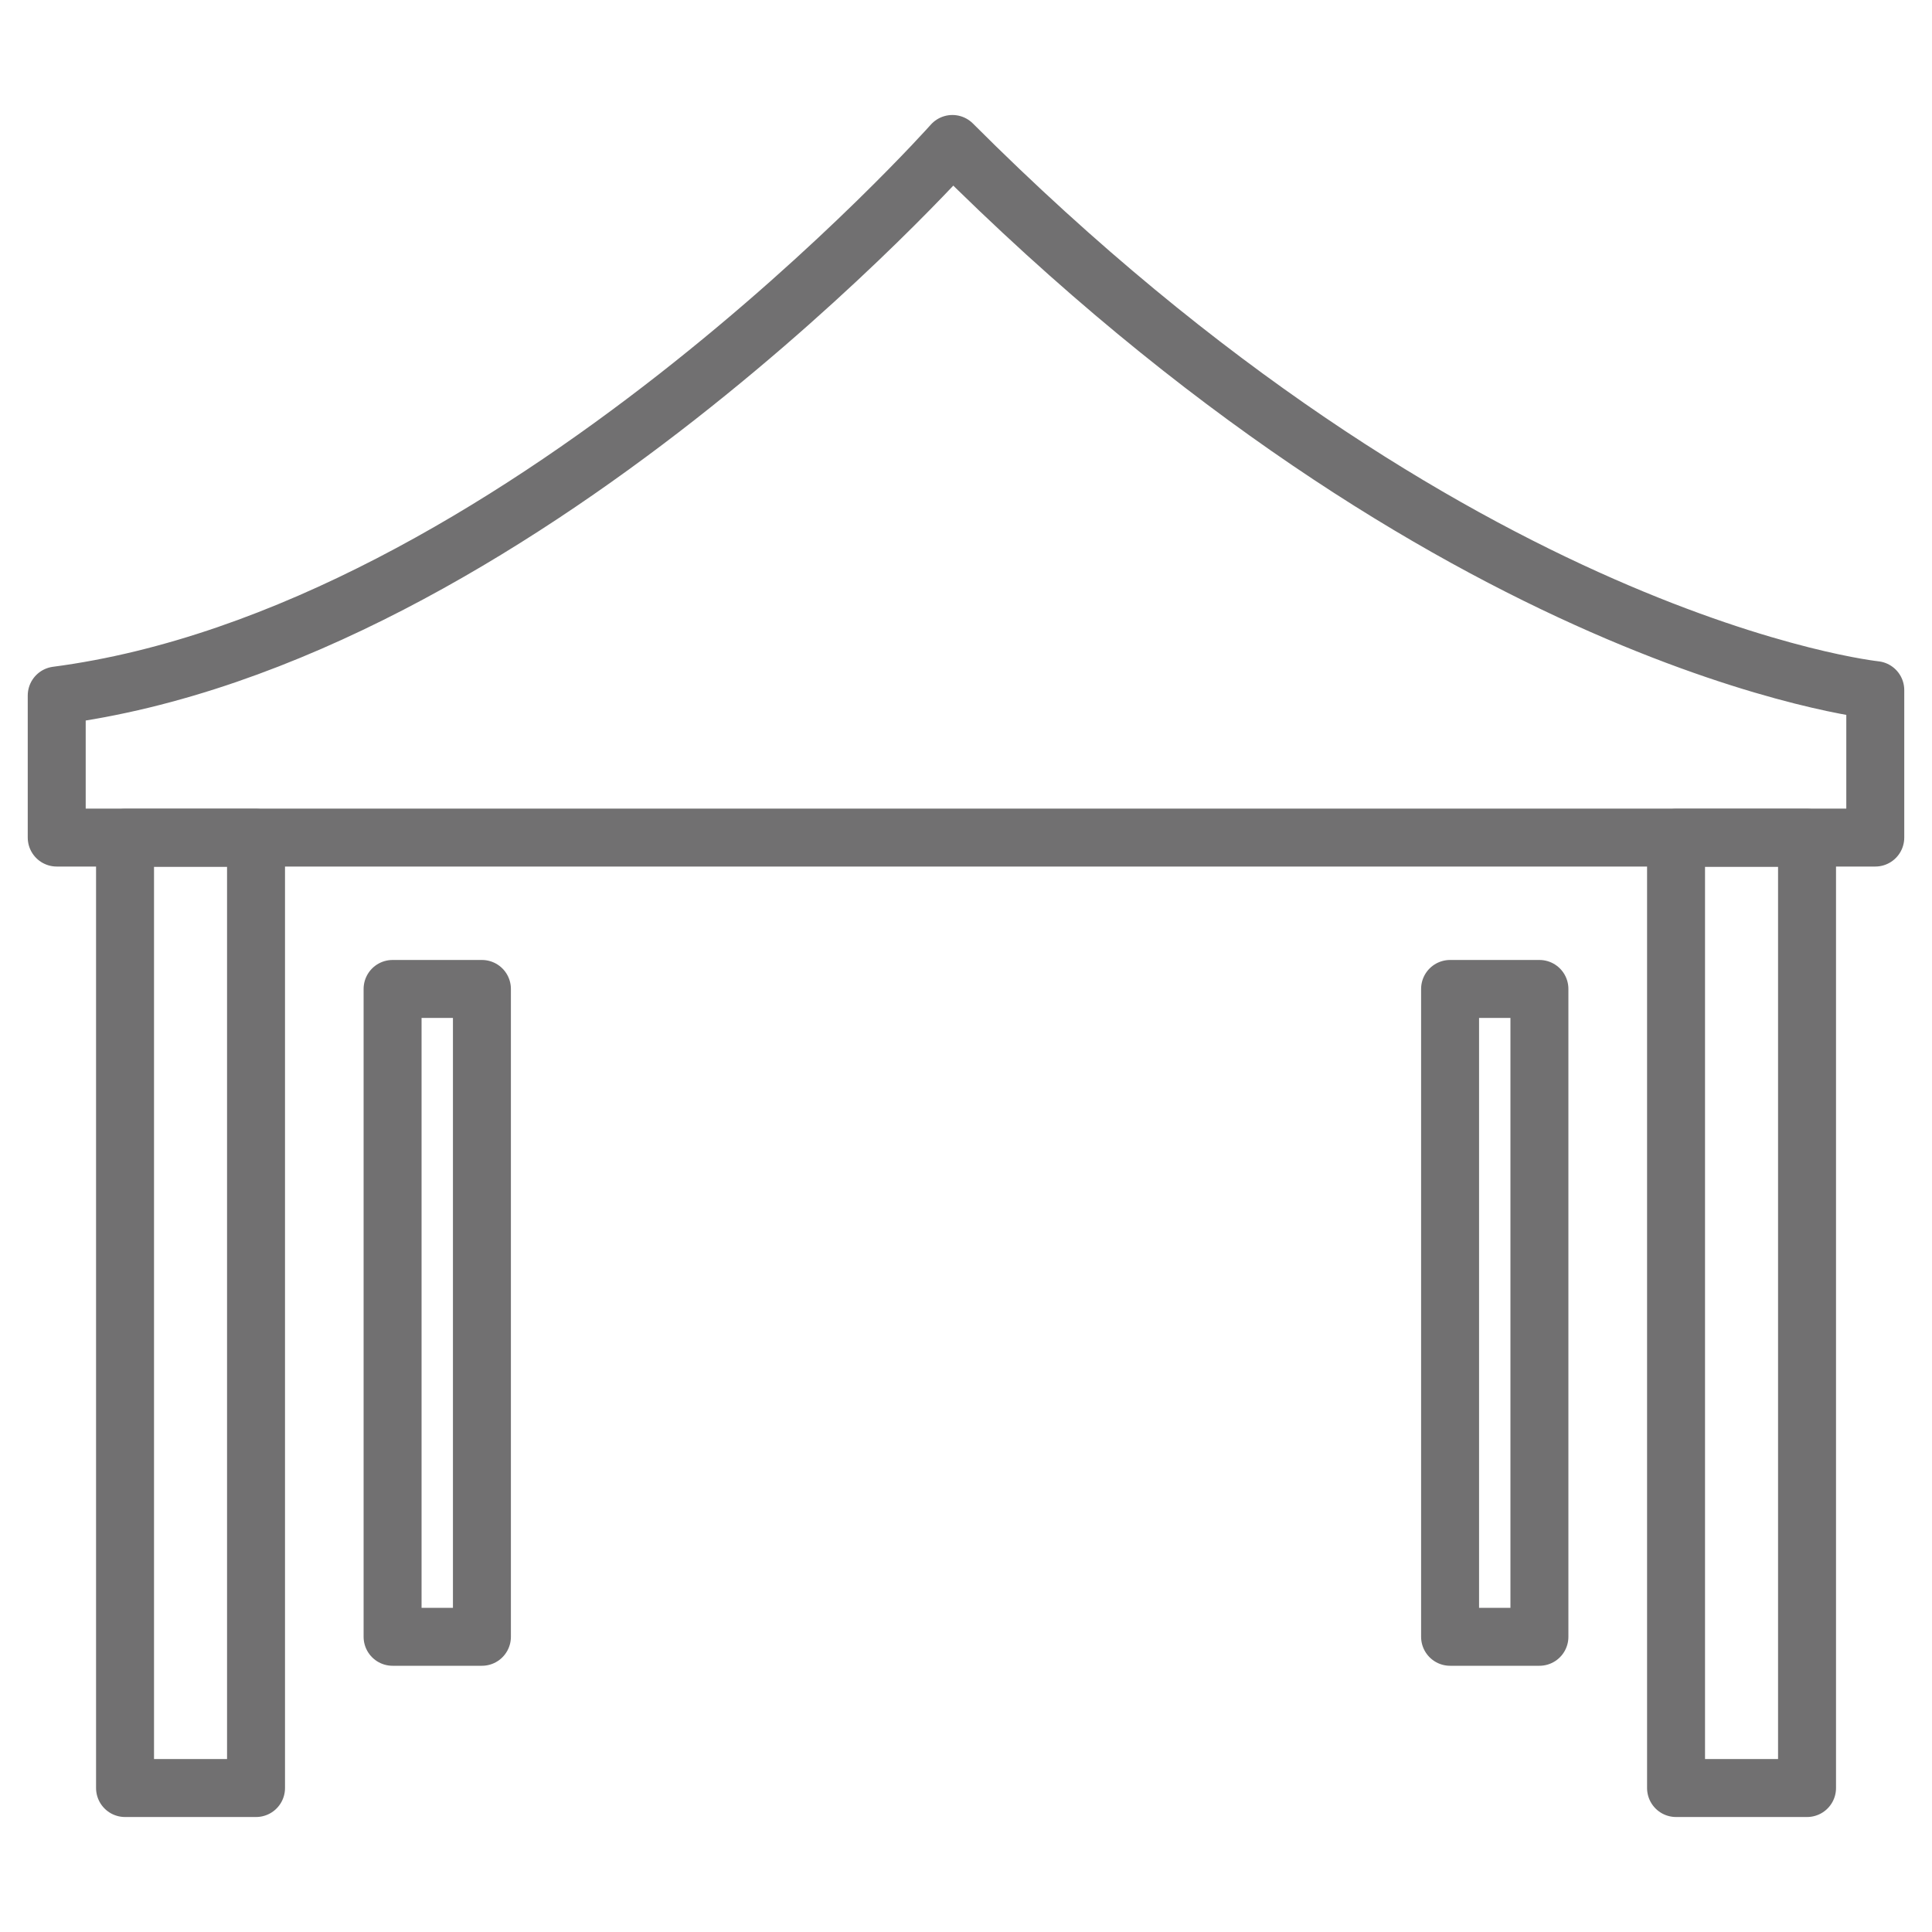 <?xml version="1.0" encoding="utf-8"?>
<!-- Generator: Adobe Illustrator 16.0.0, SVG Export Plug-In . SVG Version: 6.00 Build 0)  -->
<!DOCTYPE svg PUBLIC "-//W3C//DTD SVG 1.1//EN" "http://www.w3.org/Graphics/SVG/1.1/DTD/svg11.dtd">
<svg version="1.1" id="Layer_1" xmlns="http://www.w3.org/2000/svg" xmlns:xlink="http://www.w3.org/1999/xlink" x="0px" y="0px"
	 width="25px" height="25px" viewBox="0 0 25 25" enable-background="new 0 0 25 25" xml:space="preserve">
<g>
	
		<path fill="none" stroke="#717071" stroke-width="0.75" stroke-linecap="round" stroke-linejoin="round" stroke-miterlimit="10" d="
		M12.324,1.863c0,0-5.654,6.36-11.59,7.137v1.838h23.532V8.93C24.266,8.93,18.824,8.365,12.324,1.863z"/>
	<g>
		
			<rect x="1.618" y="10.841" fill="none" stroke="#717071" stroke-width="0.75" stroke-linecap="round" stroke-linejoin="round" stroke-miterlimit="10" width="1.695" height="12.296"/>
		
			<rect x="21.688" y="10.841" fill="none" stroke="#717071" stroke-width="0.75" stroke-linecap="round" stroke-linejoin="round" stroke-miterlimit="10" width="1.695" height="12.296"/>
	</g>
	<g>
		
			<rect x="5.08" y="12.797" fill="none" stroke="#717071" stroke-width="0.75" stroke-linecap="round" stroke-linejoin="round" stroke-miterlimit="10" width="1.156" height="8.383"/>
		
			<rect x="18.764" y="12.797" fill="none" stroke="#717071" stroke-width="0.75" stroke-linecap="round" stroke-linejoin="round" stroke-miterlimit="10" width="1.156" height="8.383"/>
	</g>
</g>
</svg>
